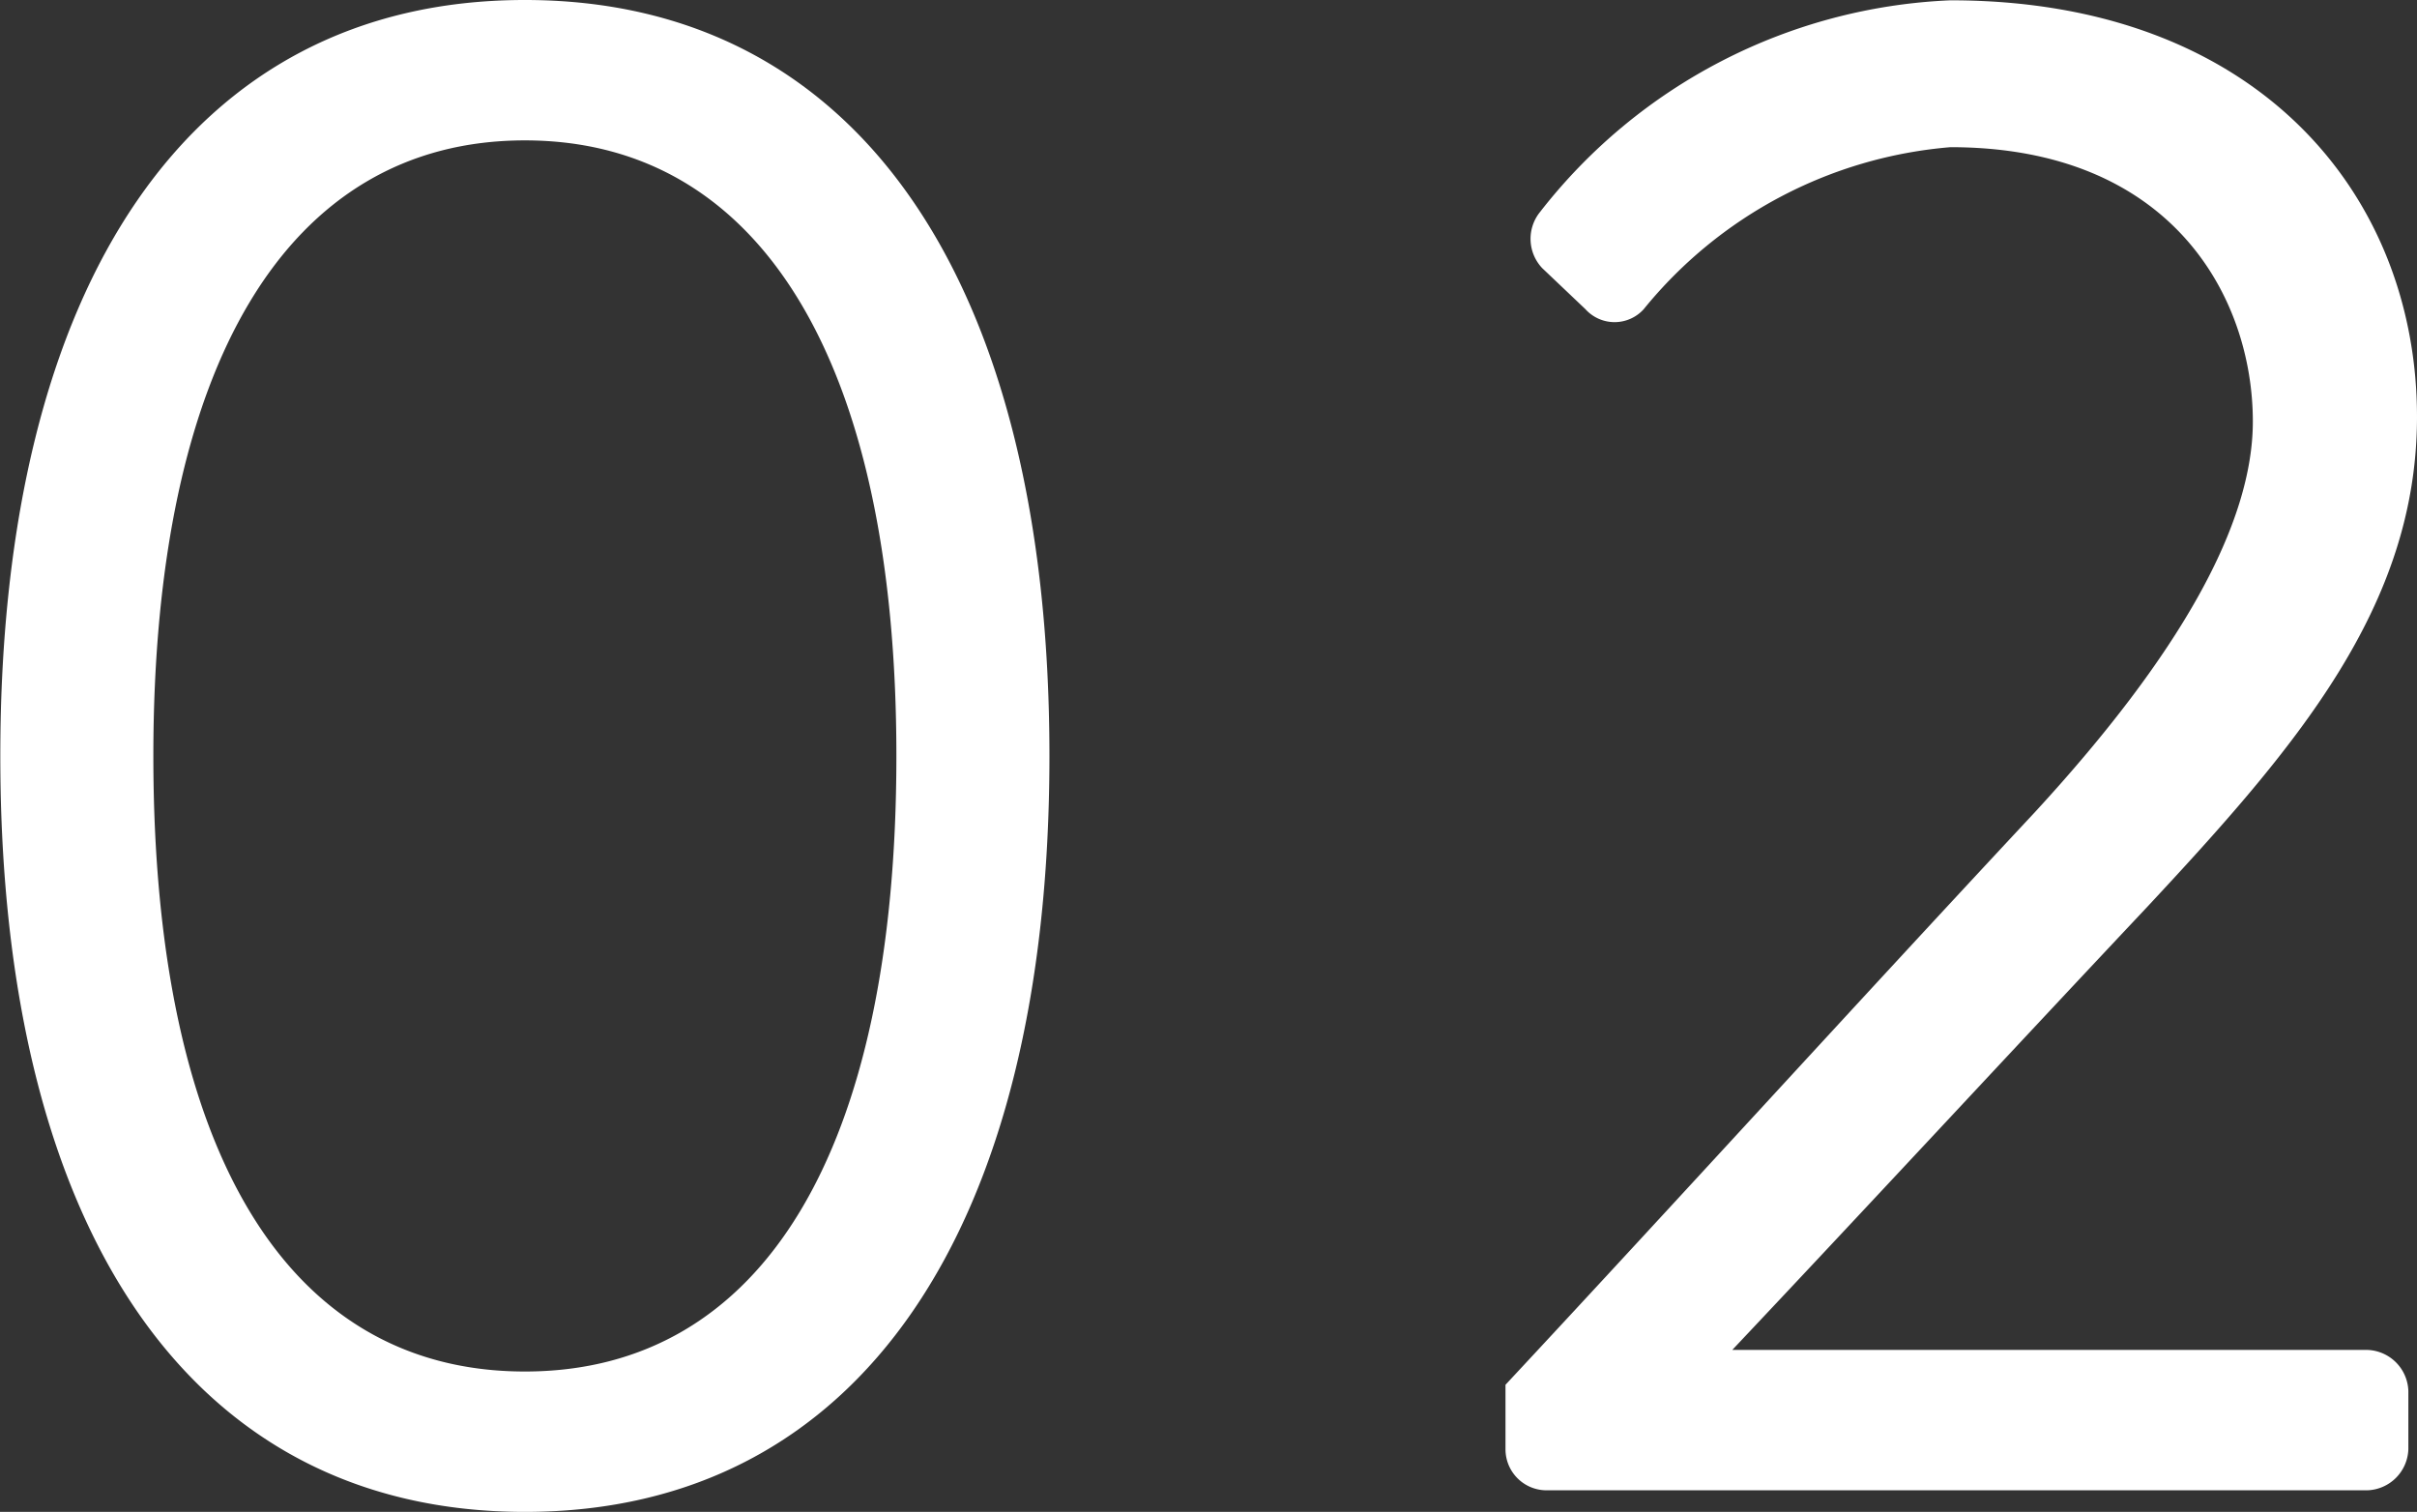 <svg xmlns="http://www.w3.org/2000/svg" width="31.332" height="19.6" viewBox="0 0 31.332 19.6">
  <rect x="0" y="0" width="31.332" height="19.6" fill="#333333" stroke="none"/>
  <path id="パス_146539" data-name="パス 146539" d="M8.848.28c4.34,0,6.8-3.668,6.8-9.8s-2.464-9.8-6.8-9.8-6.8,3.668-6.8,9.8S4.508.28,8.848.28Zm0-1.82c-3.08,0-4.816-2.856-4.816-7.98,0-5.068,1.736-7.98,4.816-7.98s4.816,2.912,4.816,7.98C13.664-4.4,11.928-1.54,8.848-1.54ZM21.56-.532A.532.532,0,0,0,22.092,0h10.64a.551.551,0,0,0,.532-.532v-.756a.551.551,0,0,0-.532-.532H24.5c1.792-1.9,3.584-3.836,5.376-5.74,1.932-2.072,3.5-3.892,3.5-6.356,0-2.856-2.044-5.4-6.048-5.4a7.117,7.117,0,0,0-5.32,2.744.553.553,0,0,0,.028.728l.56.532a.509.509,0,0,0,.756,0,5.727,5.727,0,0,1,3.976-2.1c2.884,0,3.92,1.96,3.92,3.556,0,1.316-.924,3-2.828,5.068-2.3,2.464-4.564,4.956-6.86,7.42Z" transform="translate(-2.044 19.32)" fill="#fff"/>
</svg>
